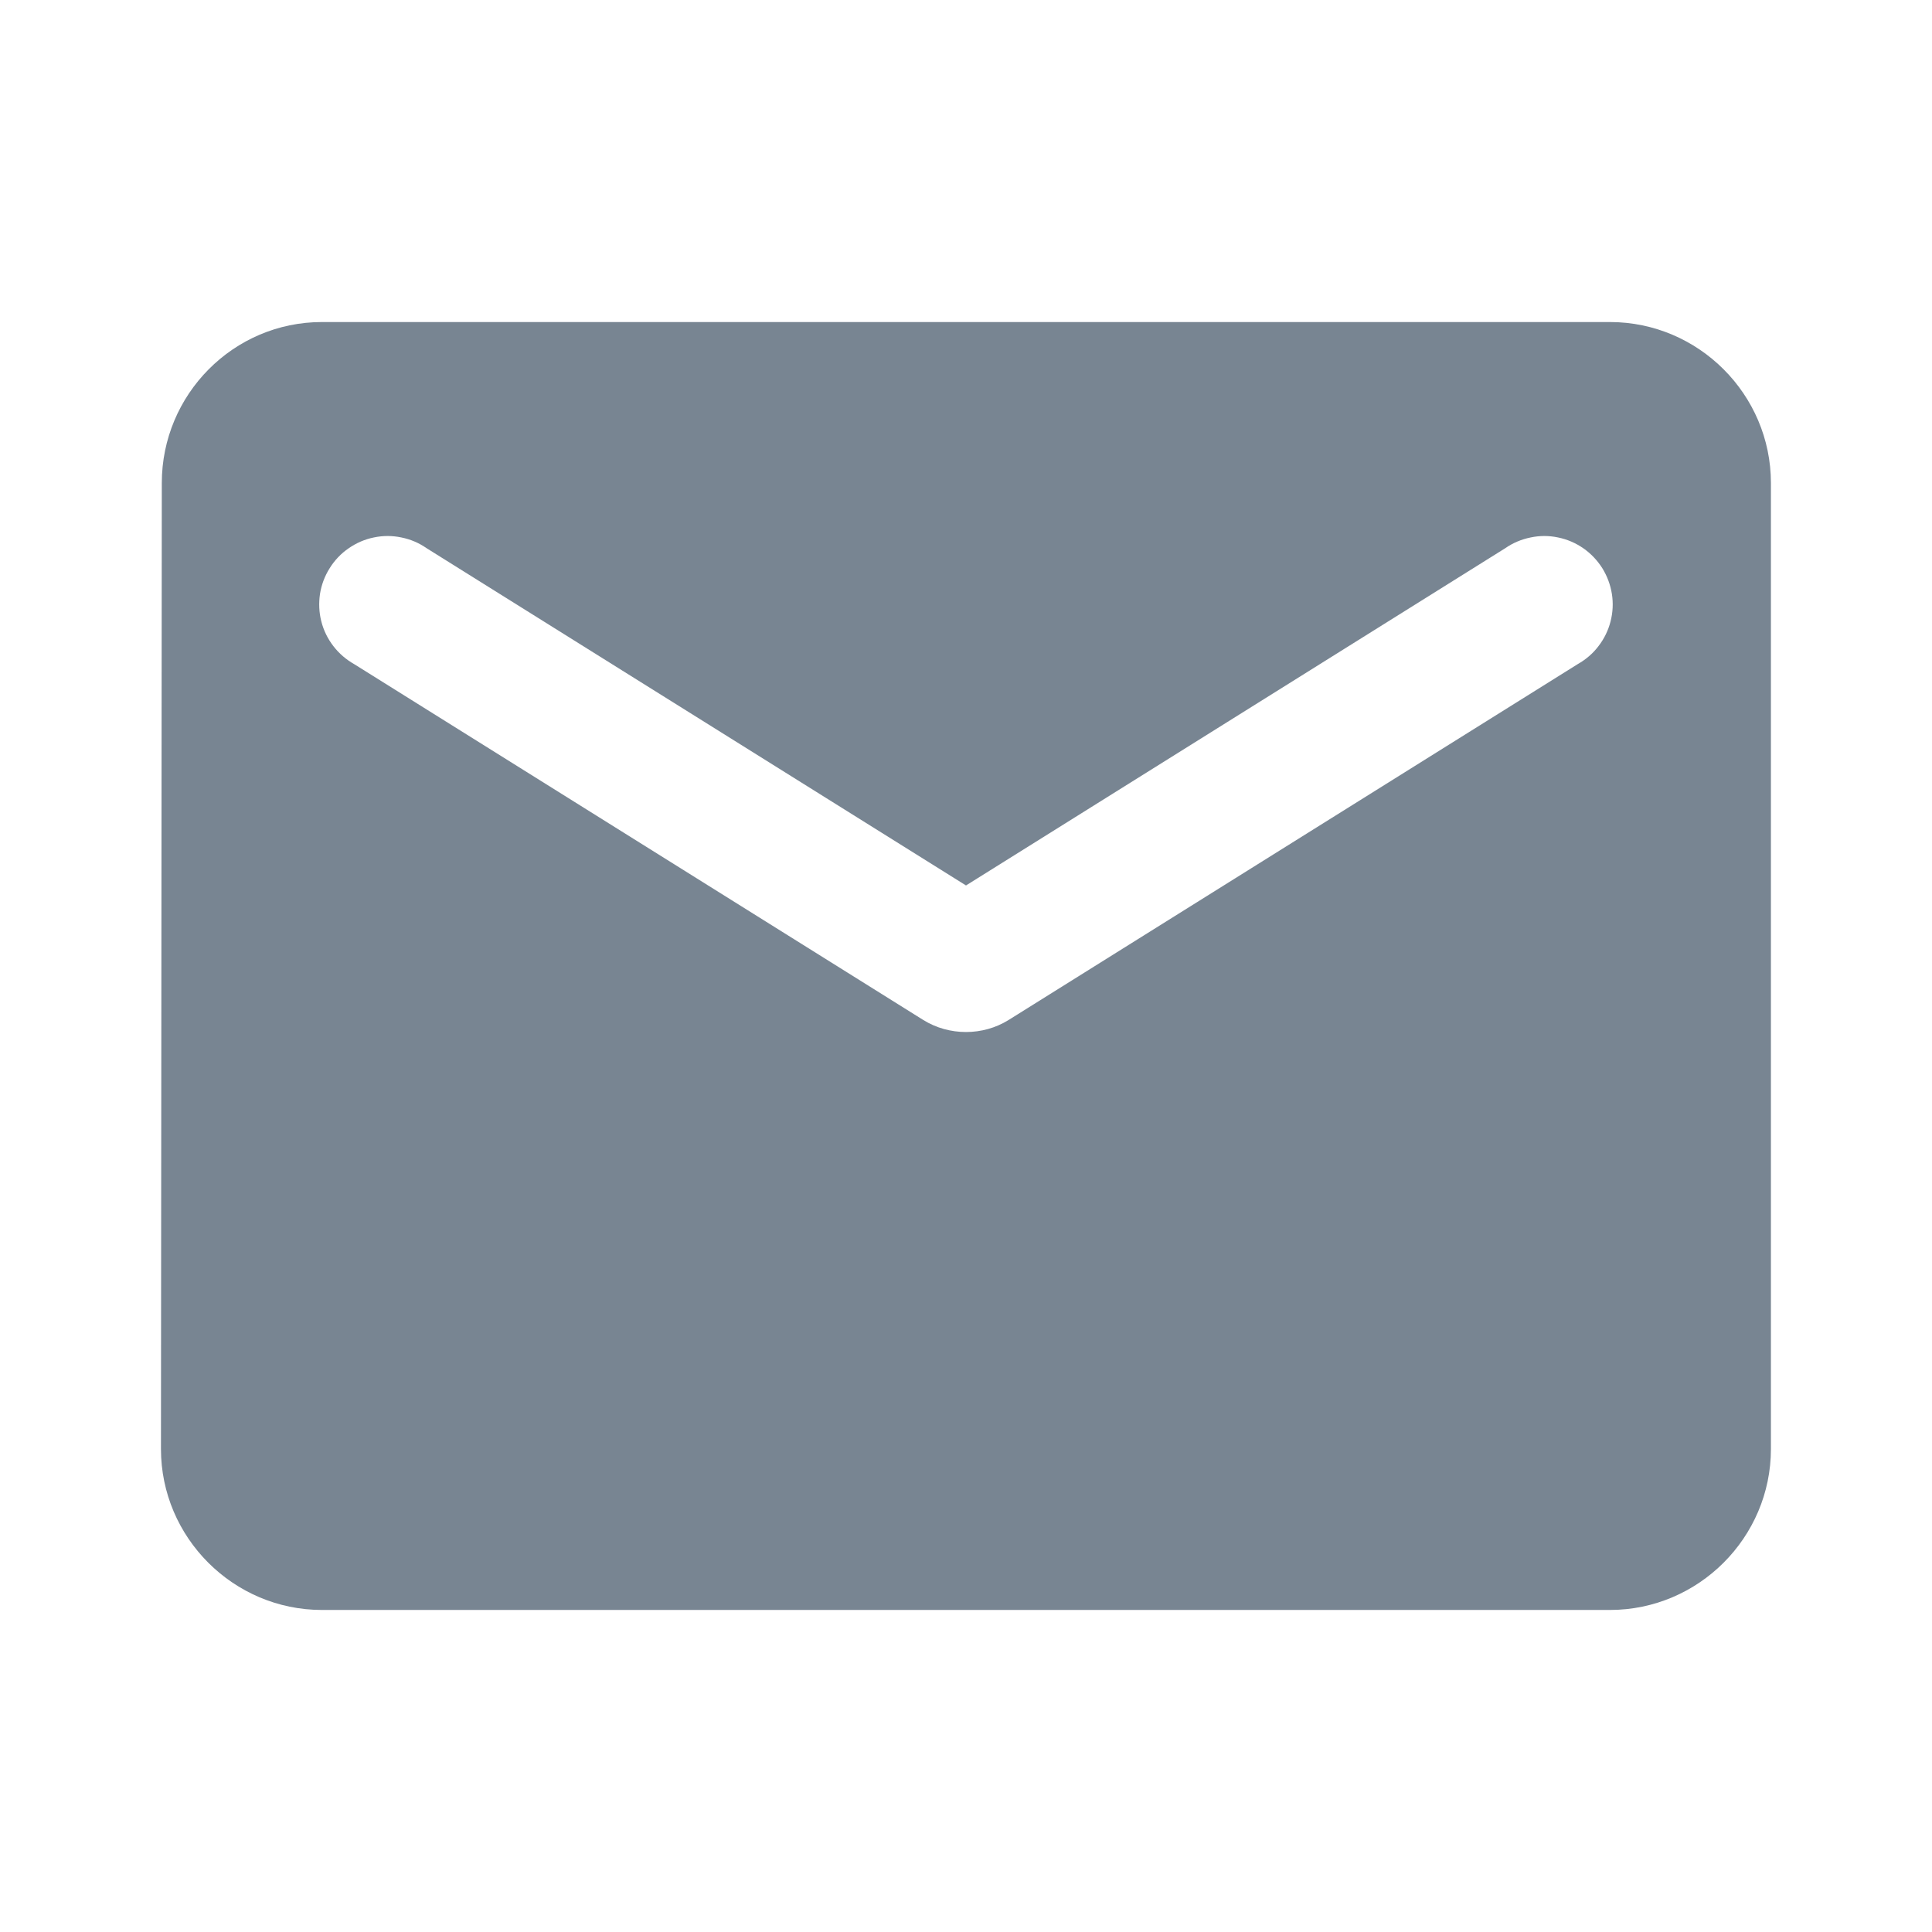 <svg width="16" height="16" viewBox="0 0 16 16" fill="none" xmlns="http://www.w3.org/2000/svg">
<path d="M13.333 2.667H2.666C1.933 2.667 1.34 3.267 1.34 4L1.333 12C1.333 12.733 1.933 13.333 2.666 13.333H13.333C14.066 13.333 14.666 12.733 14.666 12V4C14.666 3.267 14.066 2.667 13.333 2.667ZM13.066 5.5L8.353 8.447C8.14 8.58 7.86 8.58 7.646 8.447L2.933 5.5C2.866 5.462 2.808 5.412 2.761 5.351C2.714 5.29 2.68 5.221 2.661 5.146C2.642 5.072 2.639 4.995 2.65 4.919C2.662 4.843 2.689 4.771 2.73 4.706C2.77 4.641 2.824 4.584 2.887 4.541C2.95 4.497 3.021 4.466 3.096 4.451C3.171 4.435 3.249 4.435 3.324 4.451C3.399 4.466 3.47 4.496 3.533 4.54L8 7.333L12.466 4.54C12.529 4.496 12.601 4.466 12.676 4.451C12.751 4.435 12.828 4.435 12.903 4.451C12.978 4.466 13.05 4.497 13.113 4.541C13.175 4.584 13.229 4.641 13.27 4.706C13.31 4.771 13.337 4.843 13.349 4.919C13.361 4.995 13.357 5.072 13.338 5.146C13.319 5.221 13.285 5.29 13.238 5.351C13.192 5.412 13.133 5.462 13.066 5.5Z" fill="#788592"/>
</svg>
